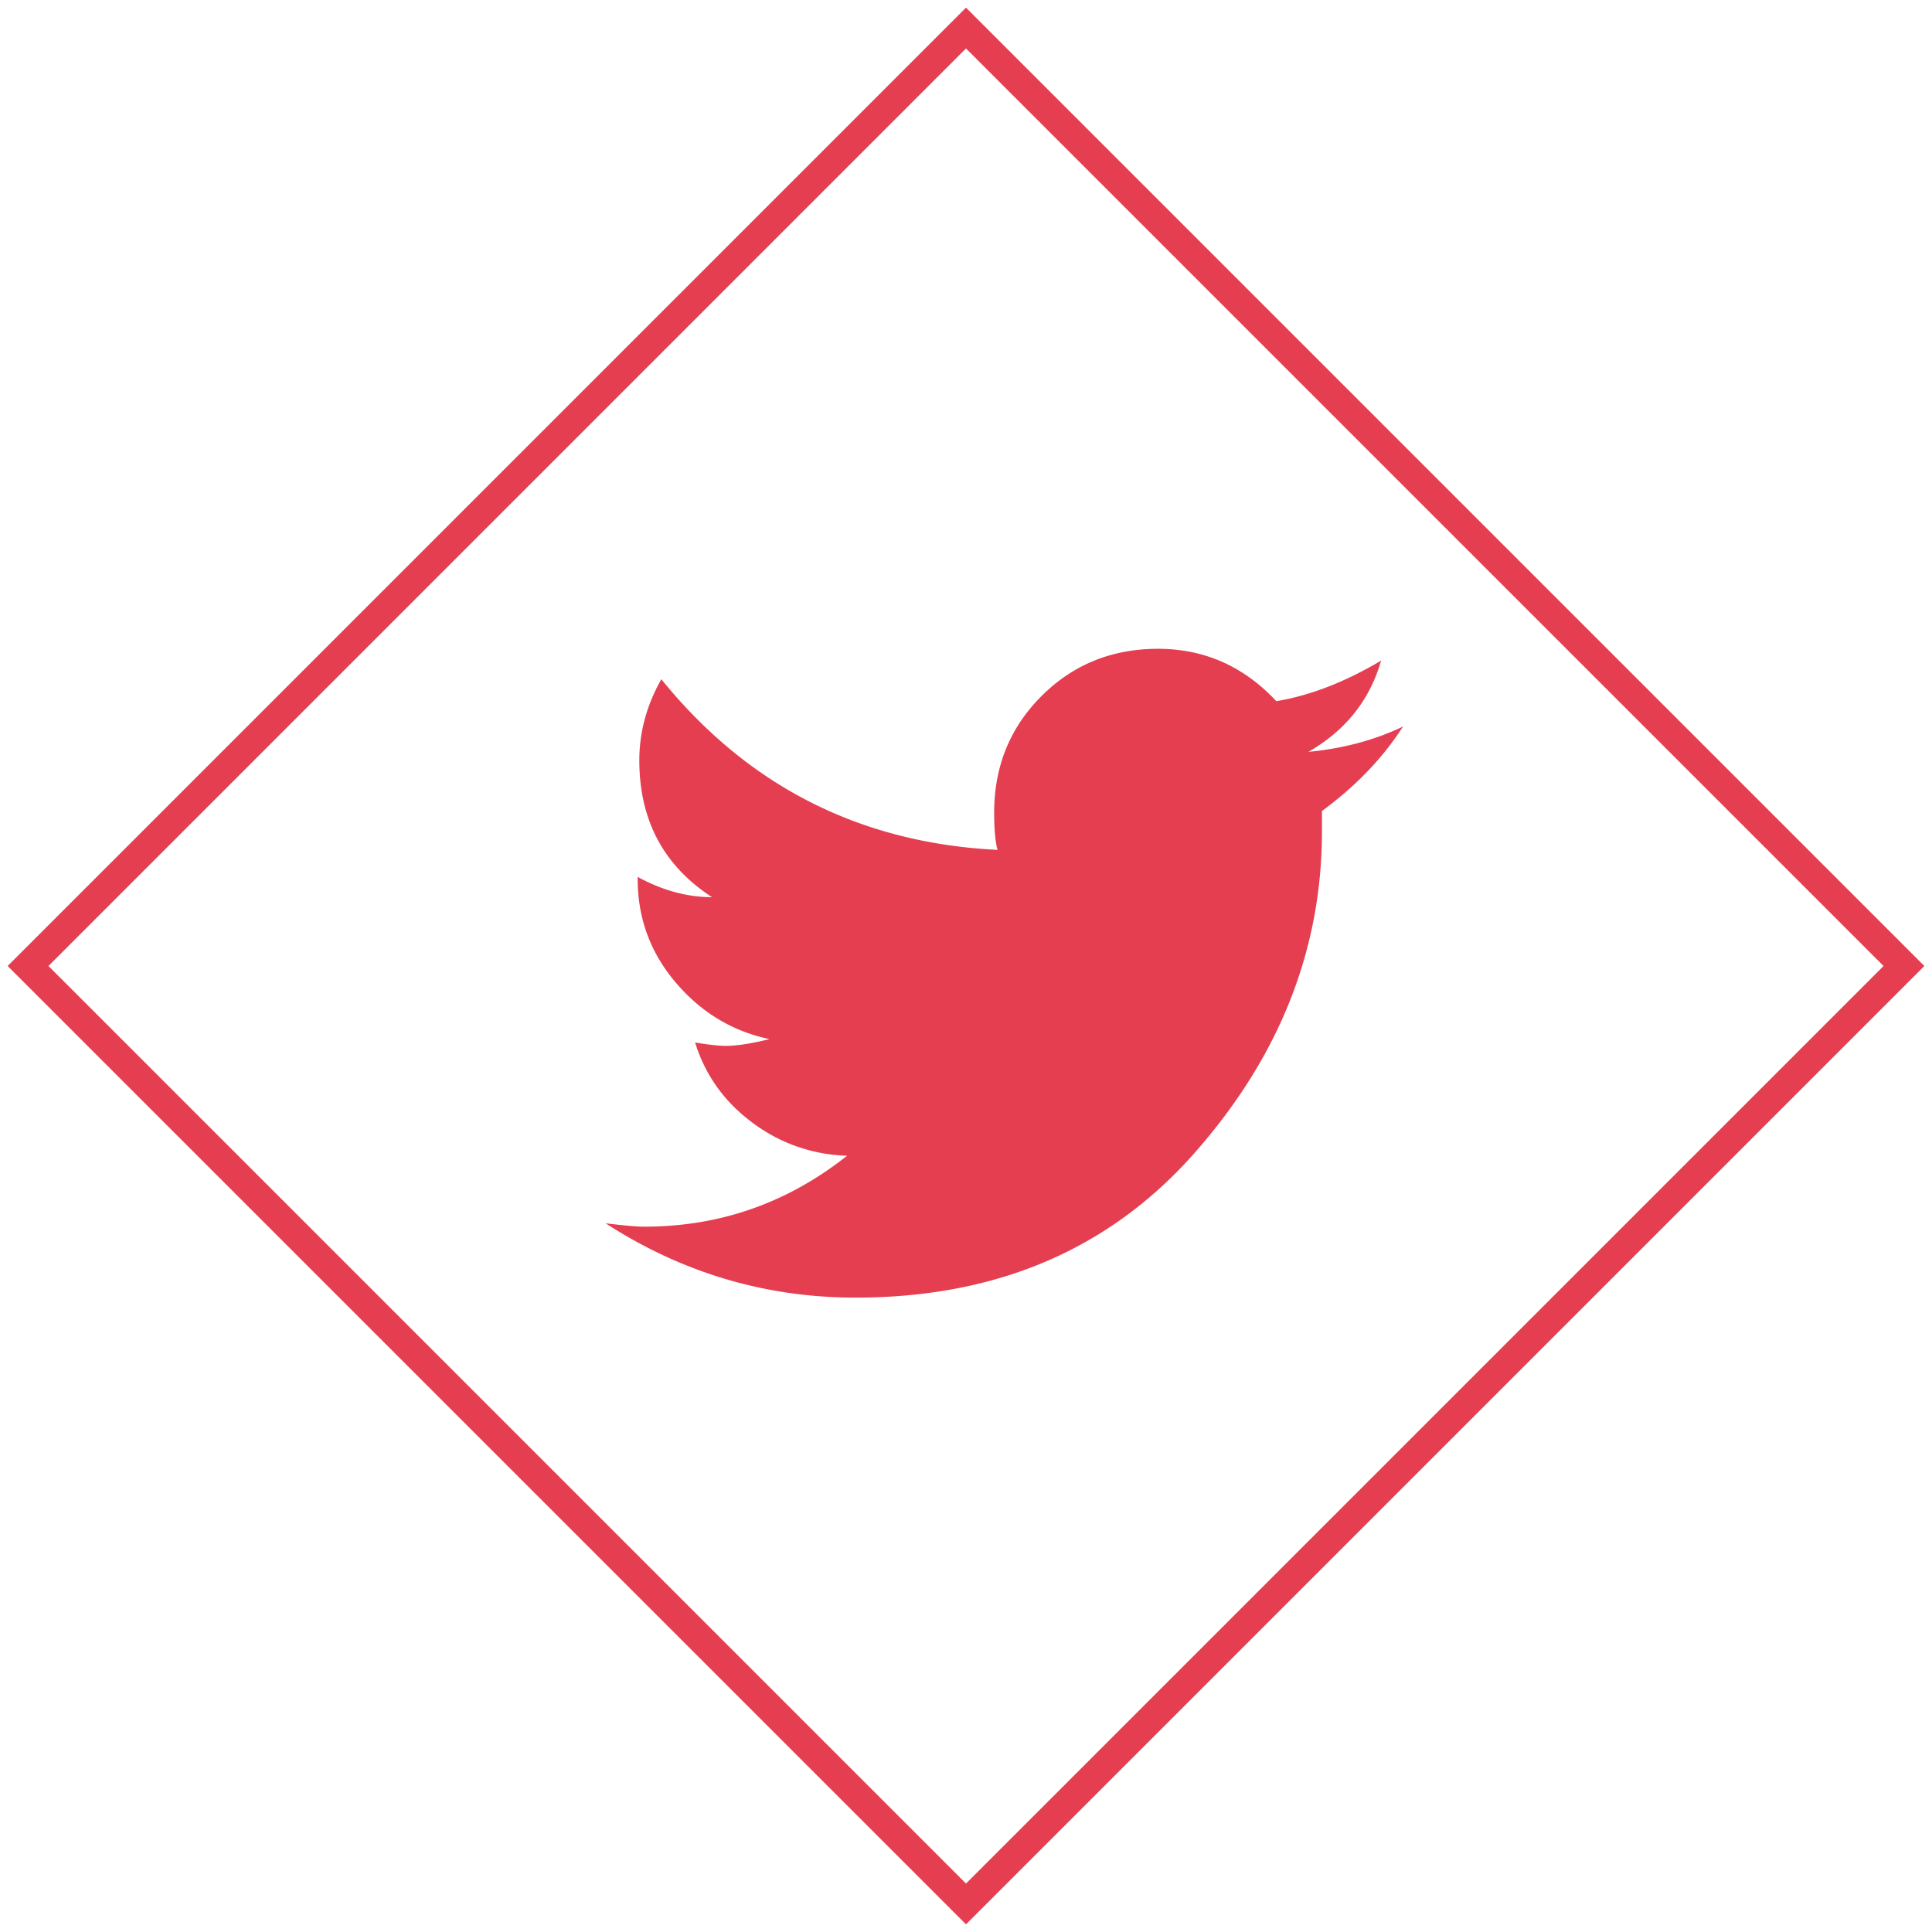 <svg xmlns="http://www.w3.org/2000/svg" width="67" height="67"><g fill="none" fill-rule="evenodd"><path fill="#e53e51" d="M48.656 25.195c-.703 1.094-1.64 2.07-2.812 2.93v.703c0 4.102-1.475 7.822-4.424 11.162C38.47 43.33 34.555 45 29.672 45c-3.125 0-6.016-.86-8.672-2.578.625.078 1.074.117 1.348.117 2.617 0 4.96-.82 7.03-2.46a5.704 5.704 0 01-3.28-1.143c-.977-.723-1.641-1.65-1.993-2.784.47.078.82.118 1.055.118.39 0 .899-.079 1.524-.235-1.29-.273-2.373-.928-3.252-1.963-.88-1.035-1.319-2.236-1.319-3.603v-.059c.86.469 1.719.703 2.578.703-1.68-1.093-2.52-2.675-2.52-4.746 0-.976.255-1.914.763-2.812 3.007 3.71 6.894 5.683 11.66 5.918-.078-.274-.117-.703-.117-1.29 0-1.601.546-2.949 1.64-4.042 1.094-1.094 2.442-1.641 4.043-1.641 1.602 0 2.969.605 4.102 1.816 1.172-.195 2.383-.664 3.633-1.406-.391 1.367-1.23 2.422-2.52 3.164 1.21-.117 2.305-.41 3.281-.879z"/><path stroke="#e53e51" d="M33.5.973L66.027 33.5 33.5 66.027.973 33.5z"/></g></svg>